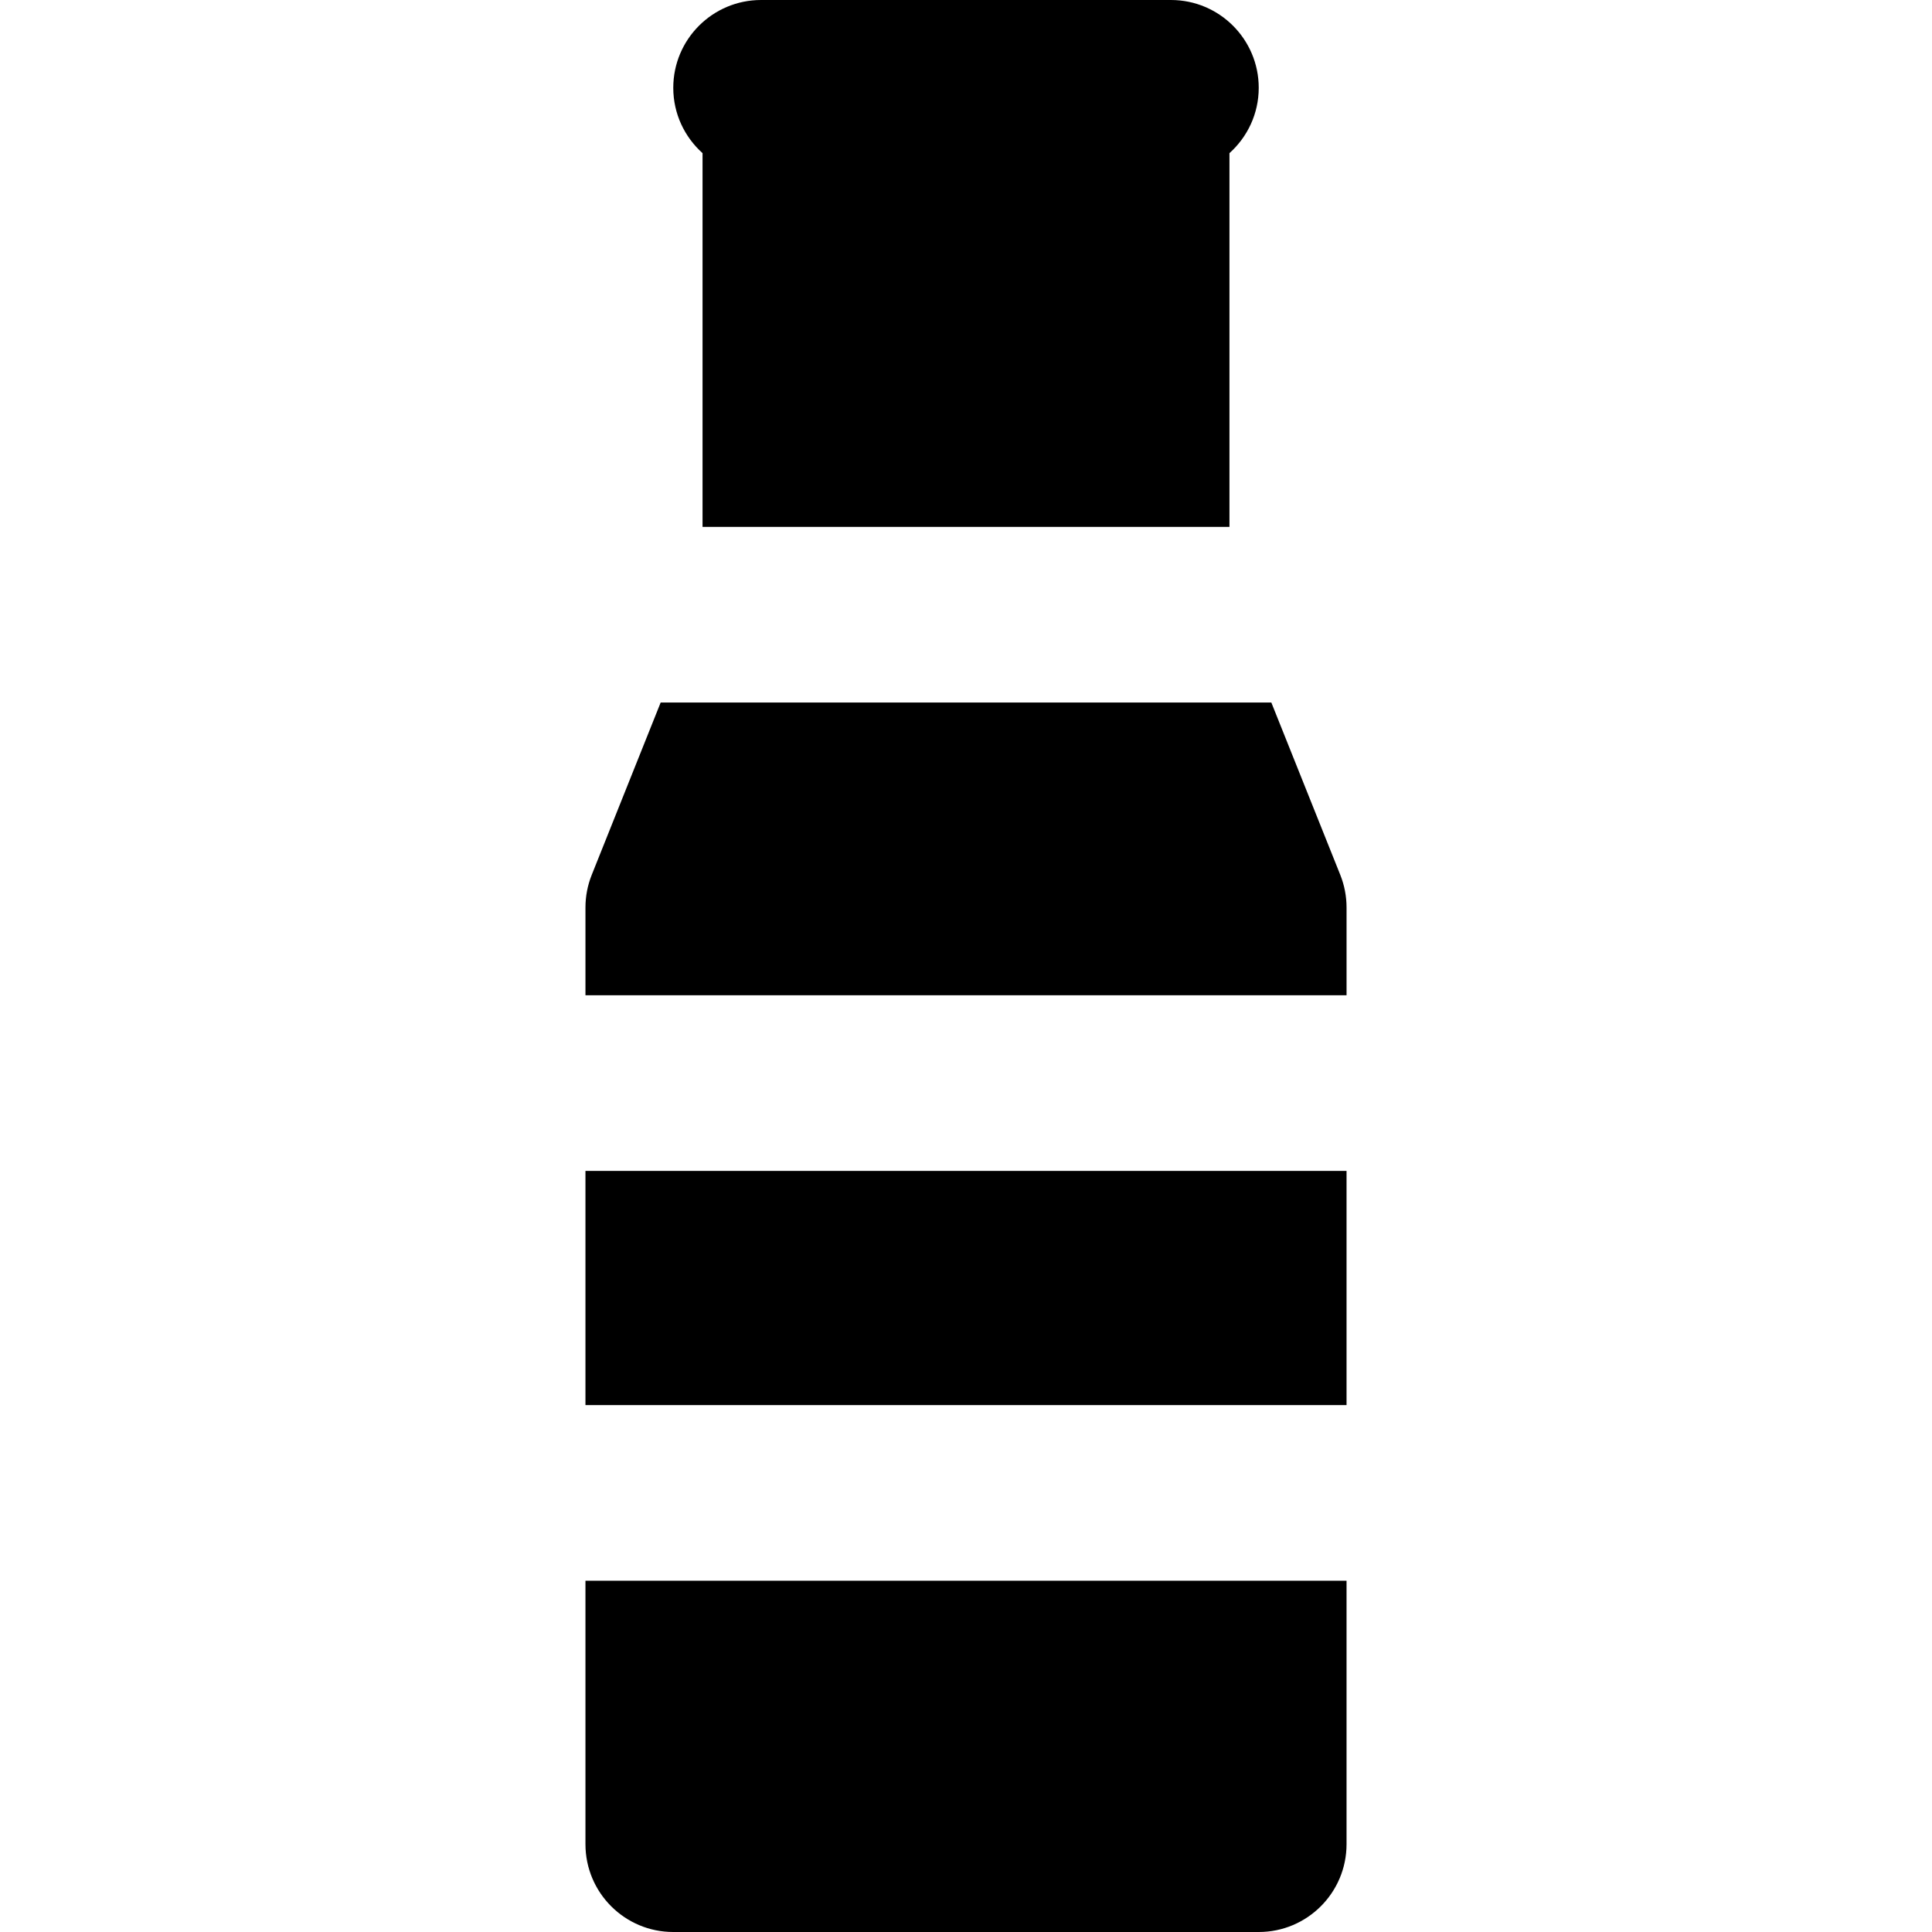 <?xml version="1.0" encoding="iso-8859-1"?>
<!-- Generator: Adobe Illustrator 19.0.0, SVG Export Plug-In . SVG Version: 6.00 Build 0)  -->
<svg version="1.1" id="Layer_1" xmlns="http://www.w3.org/2000/svg" xmlns:xlink="http://www.w3.org/1999/xlink" x="0px" y="0px"
	 viewBox="0 0 330 330" style="enable-background:new 0 0 330 330;" xml:space="preserve">
<g id="XMLID_226_">
	<rect id="XMLID_227_" x="100" y="200" width="130" height="40"/>
	<path id="XMLID_228_" d="M217.155,120H112.845l-11.771,29.43c-0.709,1.772-1.073,3.663-1.073,5.571V170h130v-14.999
		c0-1.908-0.364-3.799-1.073-5.571L217.155,120z"/>
	<path id="XMLID_229_" d="M100,315c0,8.284,6.716,15,15,15h100c8.284,0,15-6.716,15-15v-45H100V315z"/>
	<path id="XMLID_230_" d="M210,90V26.158c3.062-2.747,5-6.721,5-11.158c0-8.284-6.716-15-15-15h-5h-60h-5c-8.284,0-15,6.716-15,15
		c0,4.437,1.937,8.412,5,11.158V90H210z"/>
</g>
<g>
</g>
<g>
</g>
<g>
</g>
<g>
</g>
<g>
</g>
<g>
</g>
<g>
</g>
<g>
</g>
<g>
</g>
<g>
</g>
<g>
</g>
<g>
</g>
<g>
</g>
<g>
</g>
<g>
</g>
</svg>

